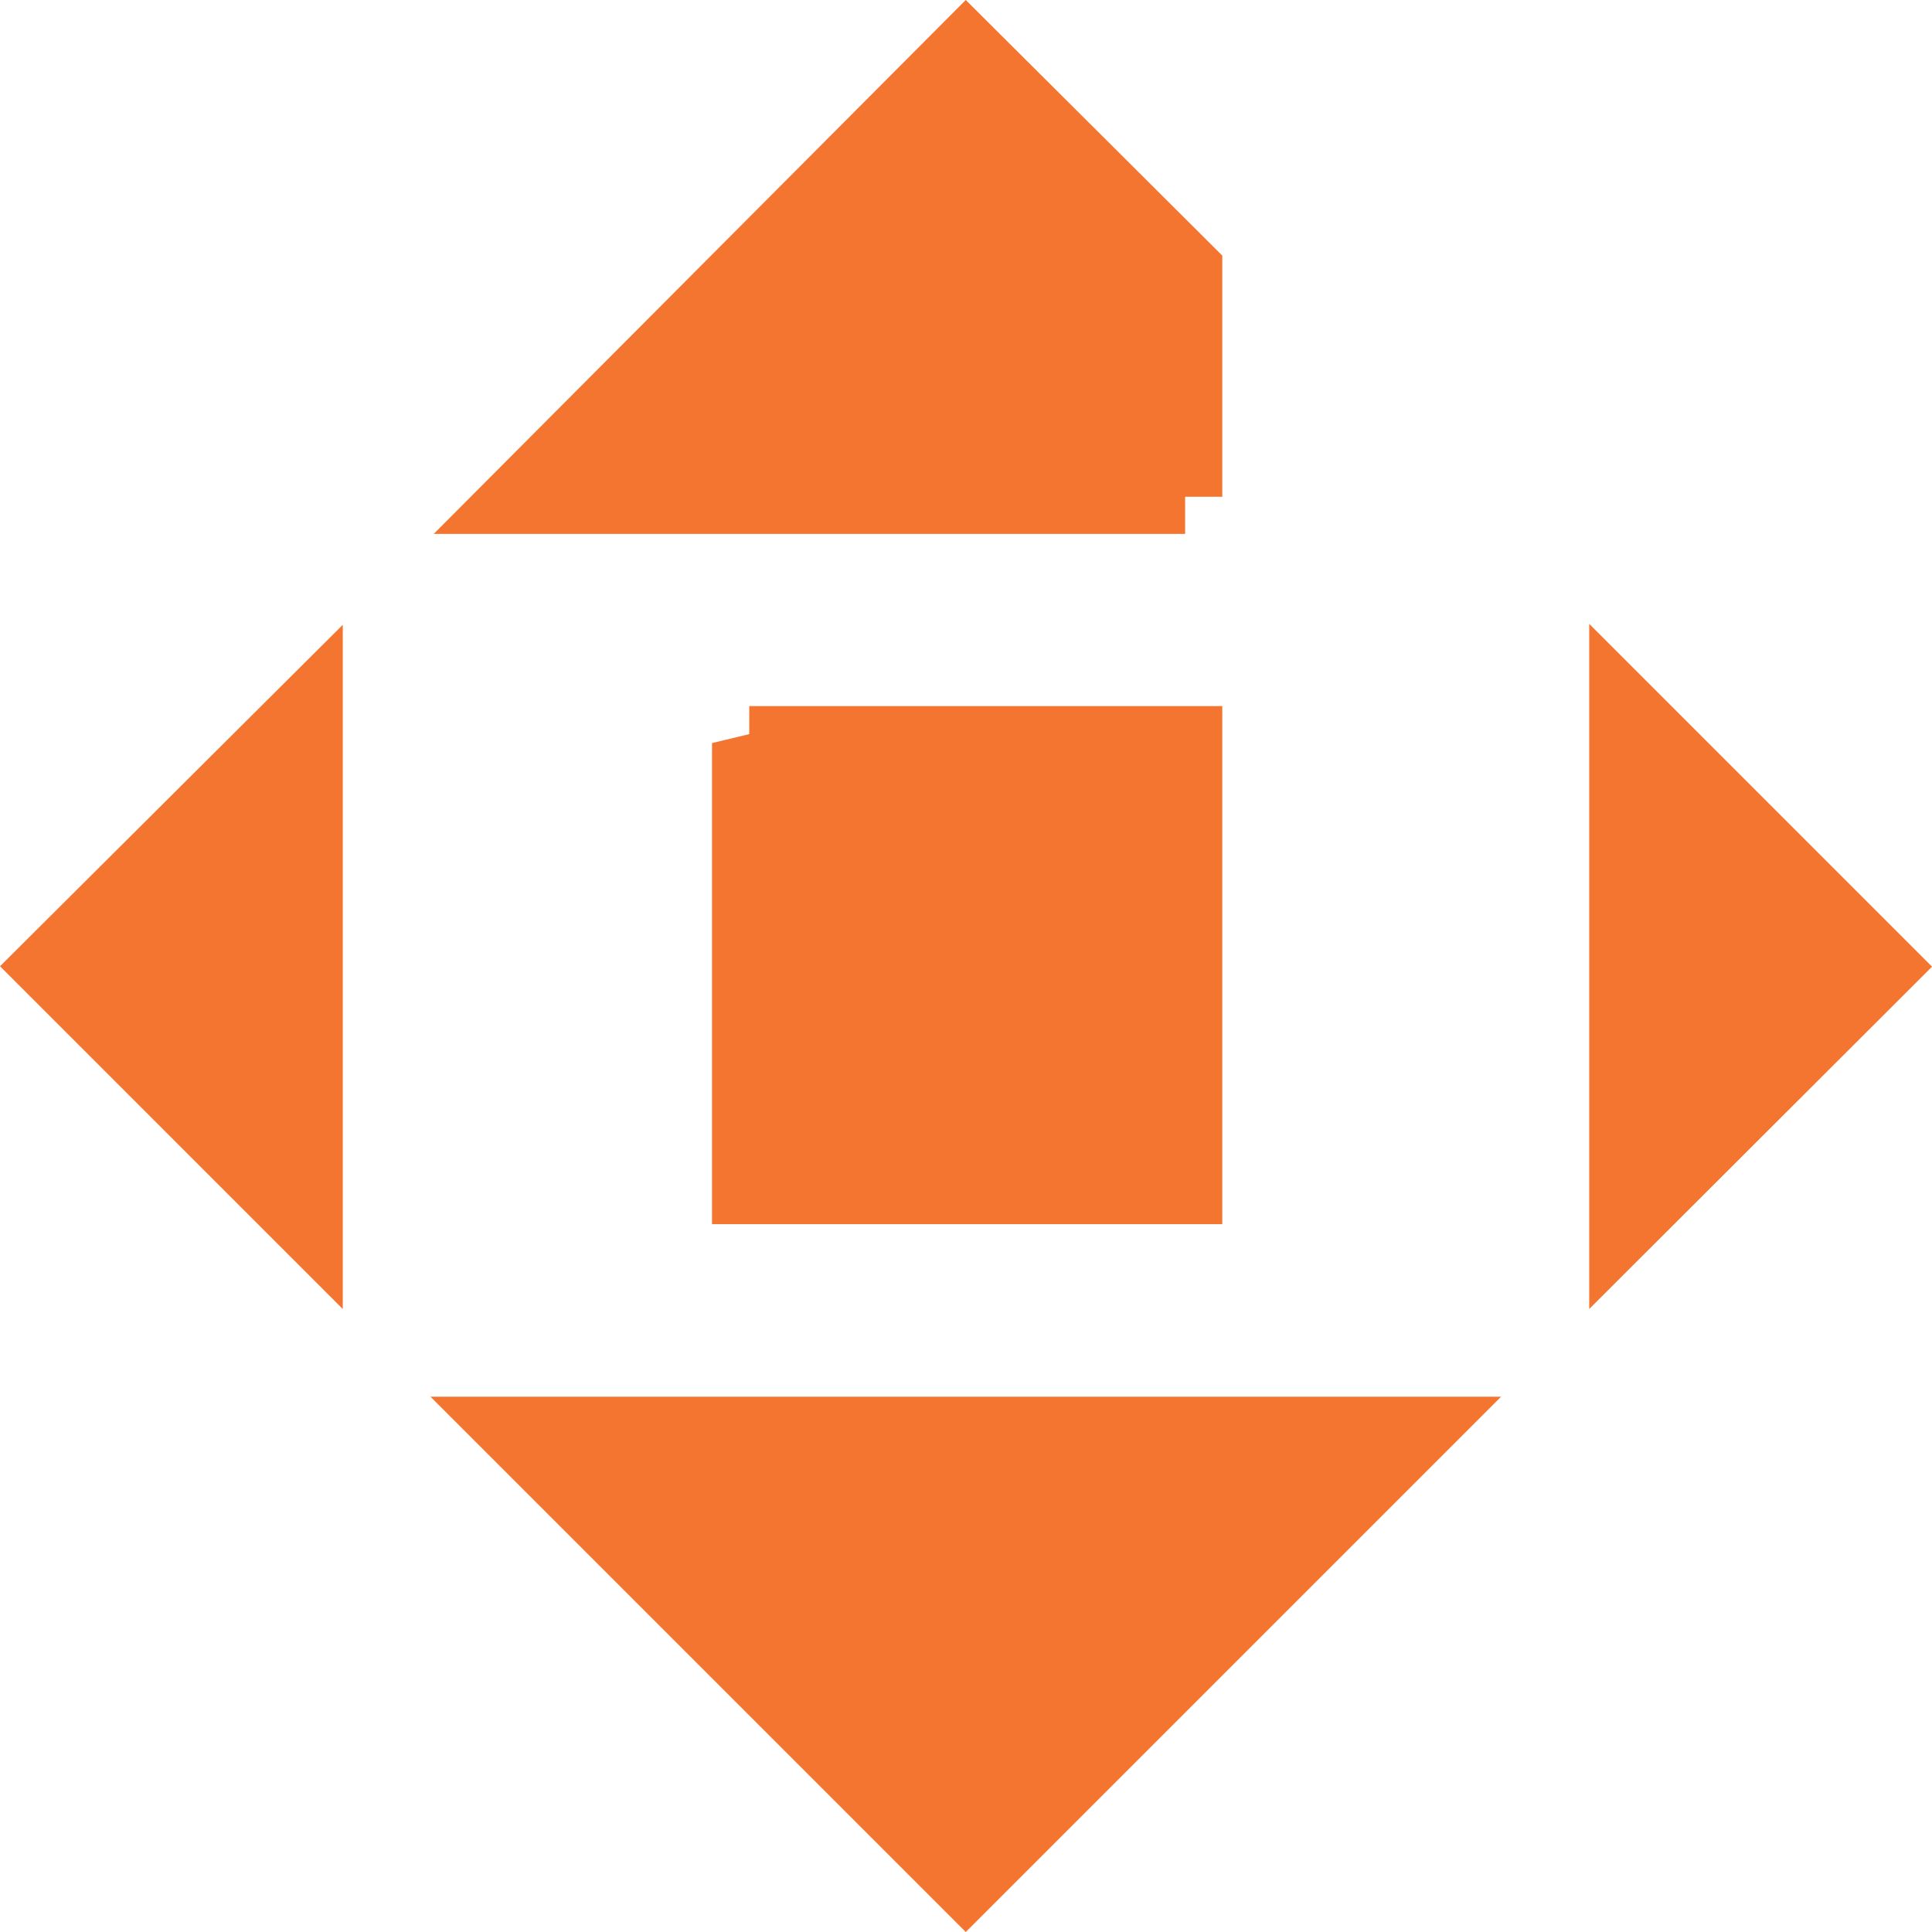 <svg width="26" height="26" fill="none" xmlns="http://www.w3.org/2000/svg"><path d="M7 19.296h11.994l-5.997 5.997L7 19.296ZM4.113 9.612v6.797L.708 13.004l3.405-3.392Zm5.97.39h5.866v5.972h-5.867V10Zm11.804-.399 3.406 3.406-3.406 3.401V9.603Zm-5.938-2.918H7.041L12.998.707l2.951 2.94v3.038Z" fill="#F37530" stroke="#F37530"/></svg>